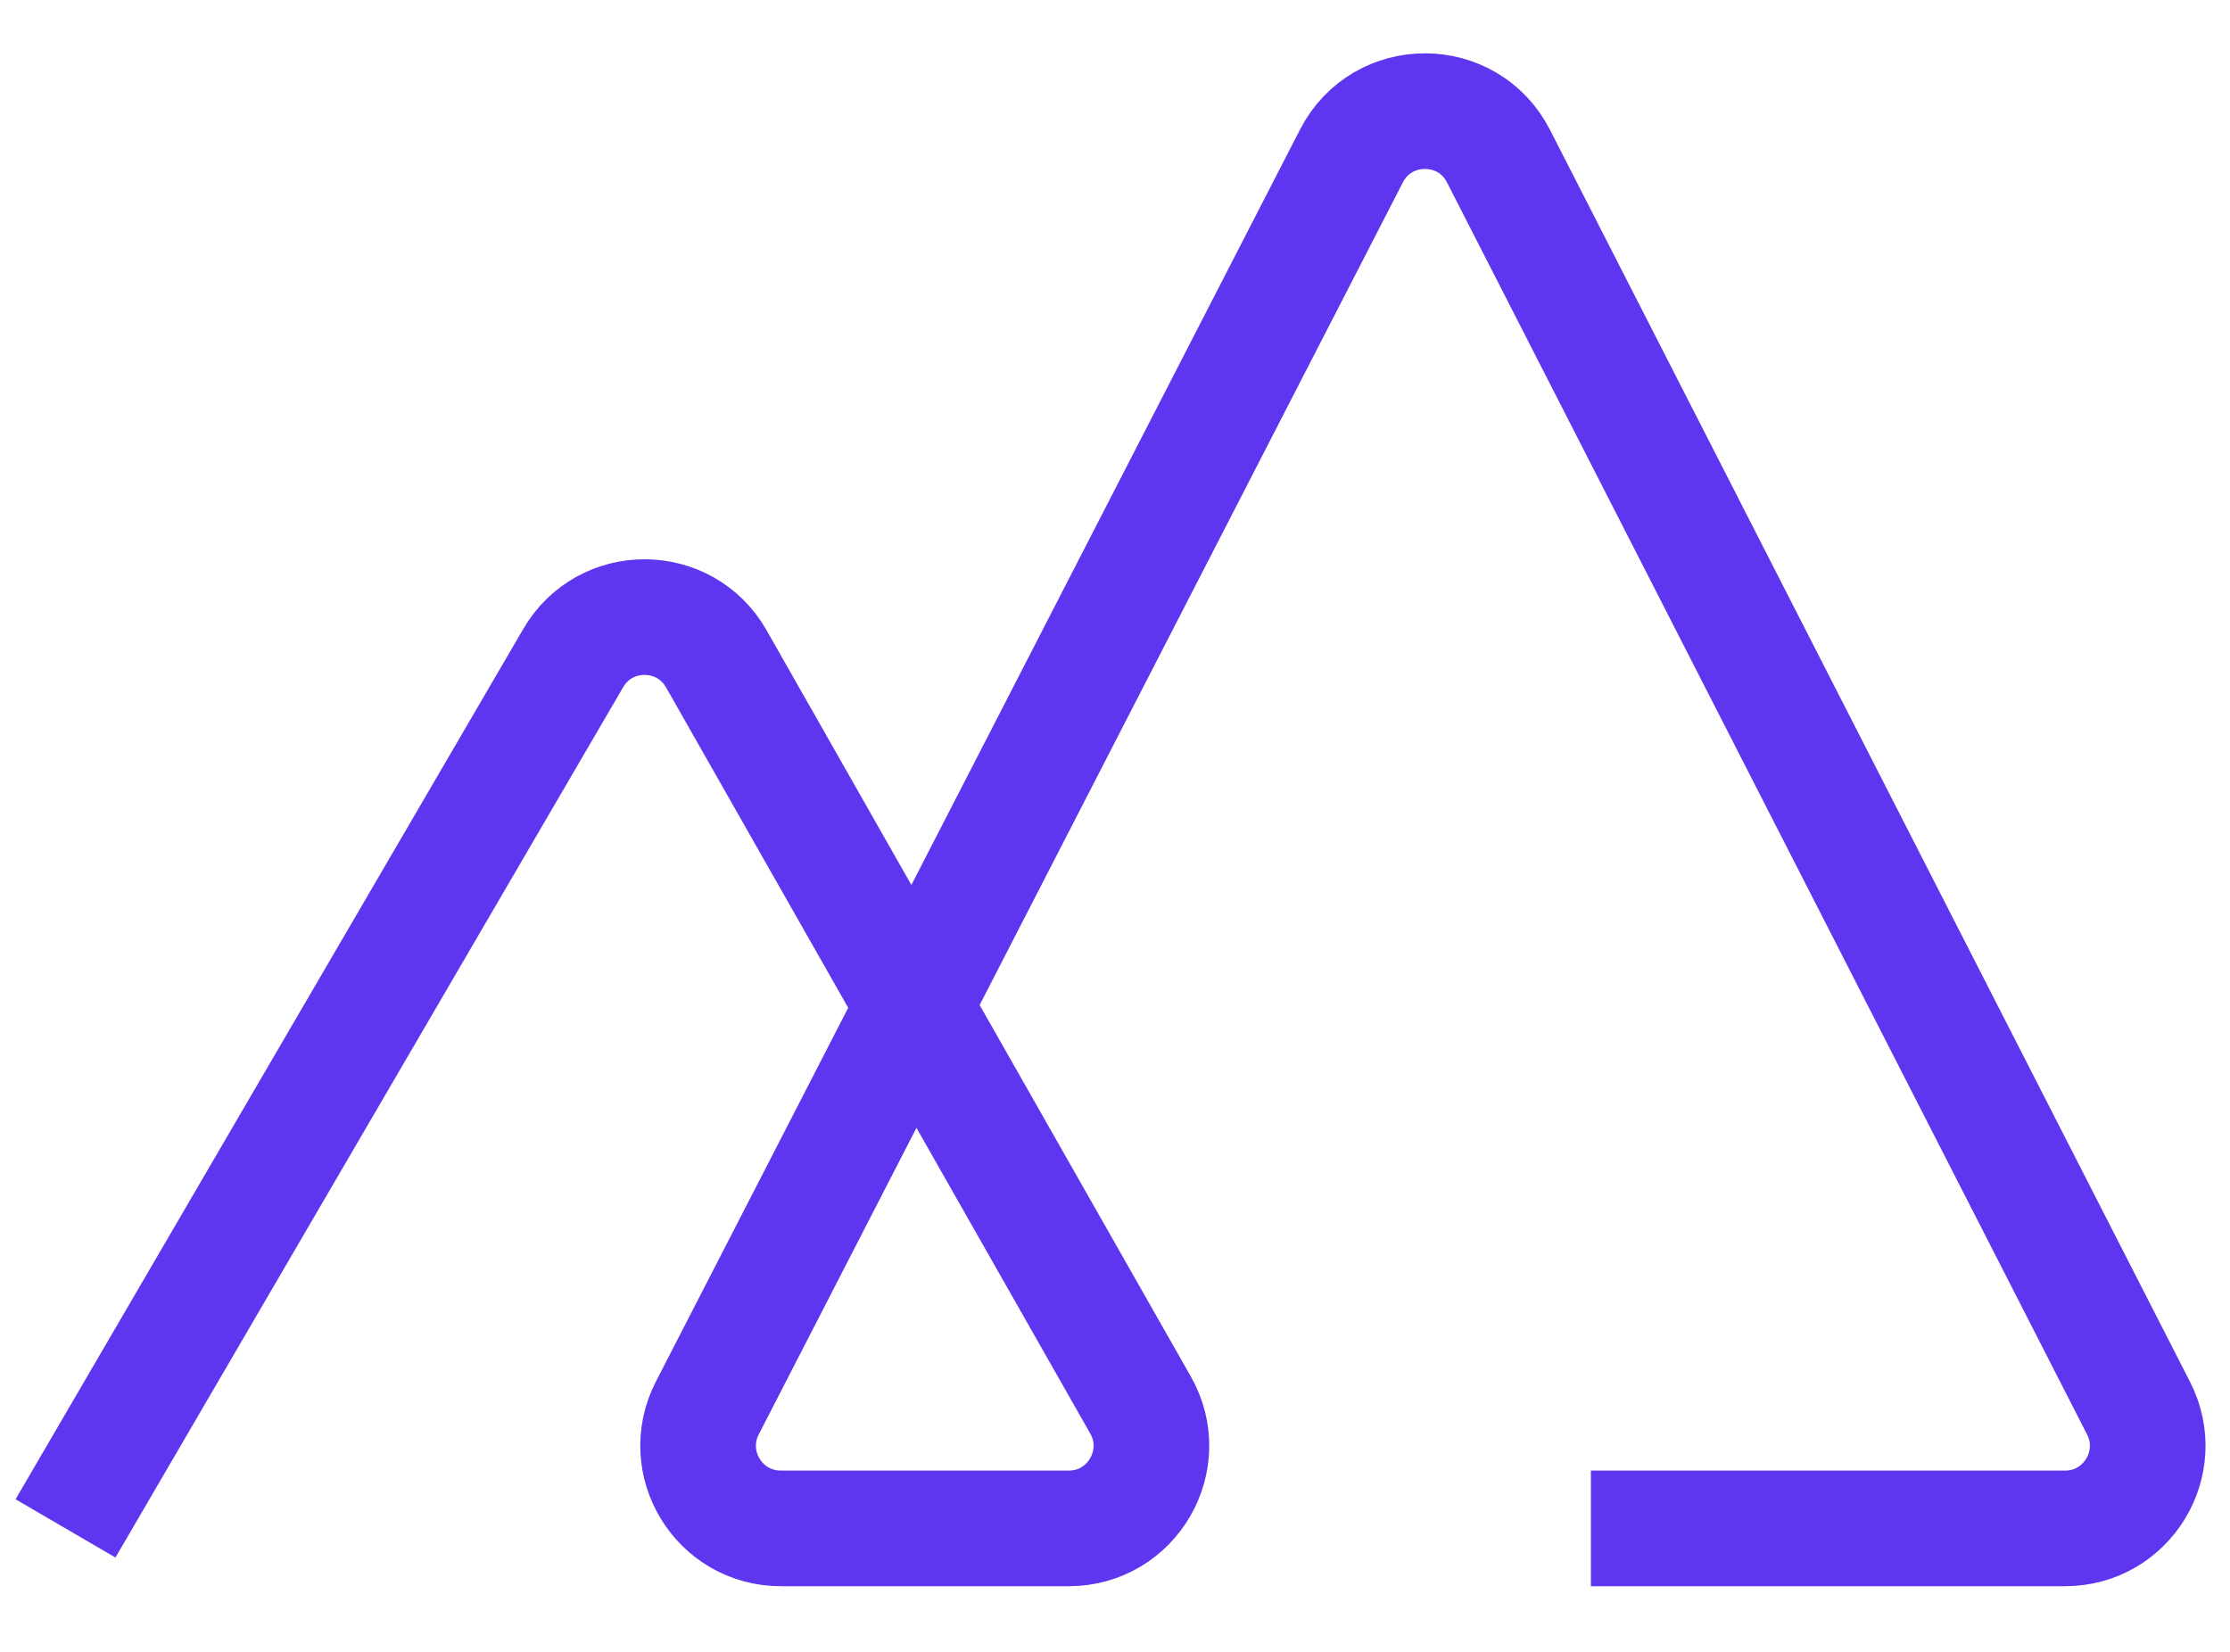 <svg width="27" height="20" viewBox="0 0 27 20" fill="none" xmlns="http://www.w3.org/2000/svg">
<path d="M0.793 18.505L6.94 7.968C7.328 7.302 8.292 7.307 8.673 7.977L13.809 17.011C14.188 17.677 13.707 18.505 12.94 18.505H9.454C8.705 18.505 8.222 17.713 8.564 17.047L16.363 1.888C16.736 1.164 17.772 1.165 18.143 1.89L25.893 17.05C26.233 17.715 25.75 18.505 25.003 18.505H19.262" stroke="#5E36EF" stroke-width="1.4"/>
</svg>
